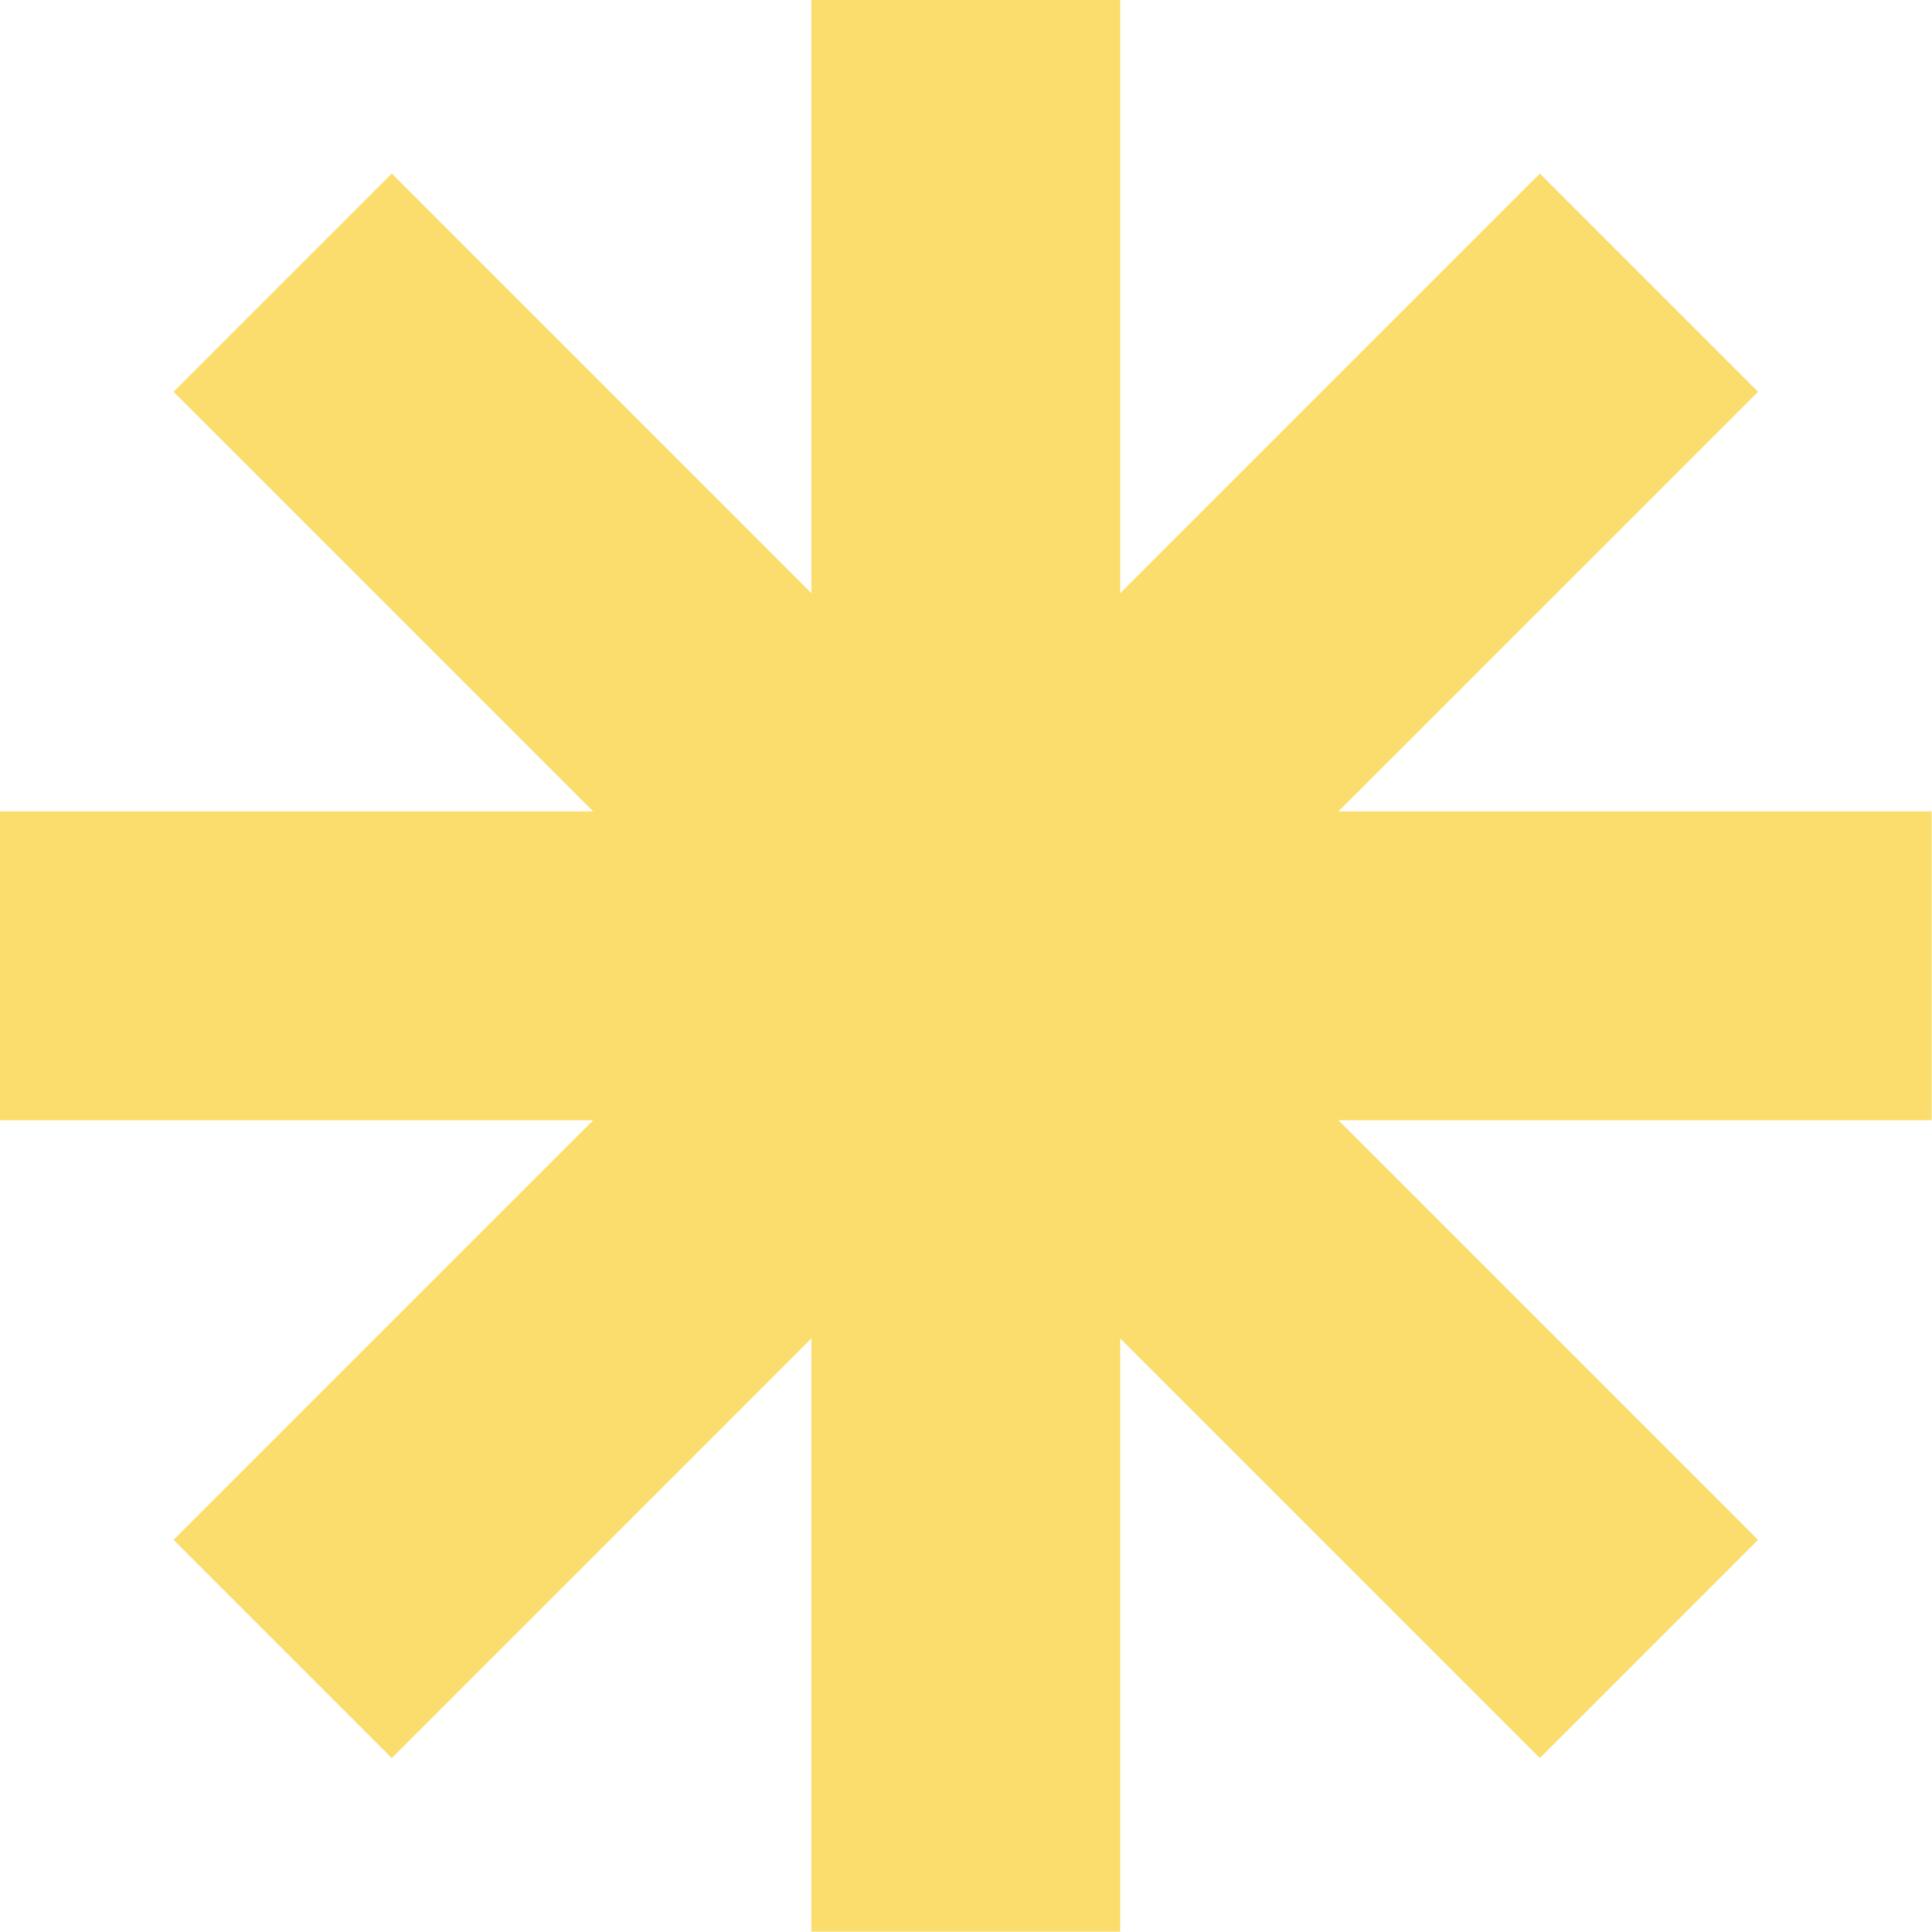 <?xml version="1.0" encoding="UTF-8"?> <svg xmlns="http://www.w3.org/2000/svg" viewBox="0 0 60.99 60.99" data-guides="{&quot;vertical&quot;:[],&quot;horizontal&quot;:[]}"><defs></defs><path fill="#fadd6c" stroke="none" fill-opacity="1" stroke-width="1" stroke-opacity="1" id="tSvgfeb73d5fa9" title="Path 2" d="M60.978 25.614C54.736 25.614 48.494 25.614 42.252 25.614C46.667 21.199 51.083 16.784 55.498 12.368C53.202 10.072 50.906 7.776 48.61 5.48C44.195 9.896 39.779 14.311 35.364 18.726C35.364 12.484 35.364 6.242 35.364 0C32.114 0 28.864 0 25.614 0C25.614 6.242 25.614 12.484 25.614 18.726C21.199 14.311 16.784 9.896 12.368 5.48C10.072 7.776 7.776 10.072 5.48 12.368C9.896 16.784 14.311 21.199 18.726 25.614C12.484 25.614 6.242 25.614 0 25.614C0 28.864 0 32.114 0 35.364C6.242 35.364 12.484 35.364 18.726 35.364C14.311 39.779 9.896 44.195 5.48 48.61C7.776 50.906 10.072 53.202 12.368 55.498C16.784 51.083 21.199 46.667 25.614 42.252C25.614 48.494 25.614 54.736 25.614 60.978C28.864 60.978 32.114 60.978 35.364 60.978C35.364 54.736 35.364 48.494 35.364 42.252C39.779 46.667 44.195 51.083 48.61 55.498C50.906 53.202 53.202 50.906 55.498 48.61C51.083 44.195 46.667 39.779 42.252 35.364C48.494 35.364 54.736 35.364 60.978 35.364C60.978 32.114 60.978 28.864 60.978 25.614Z"></path></svg> 
